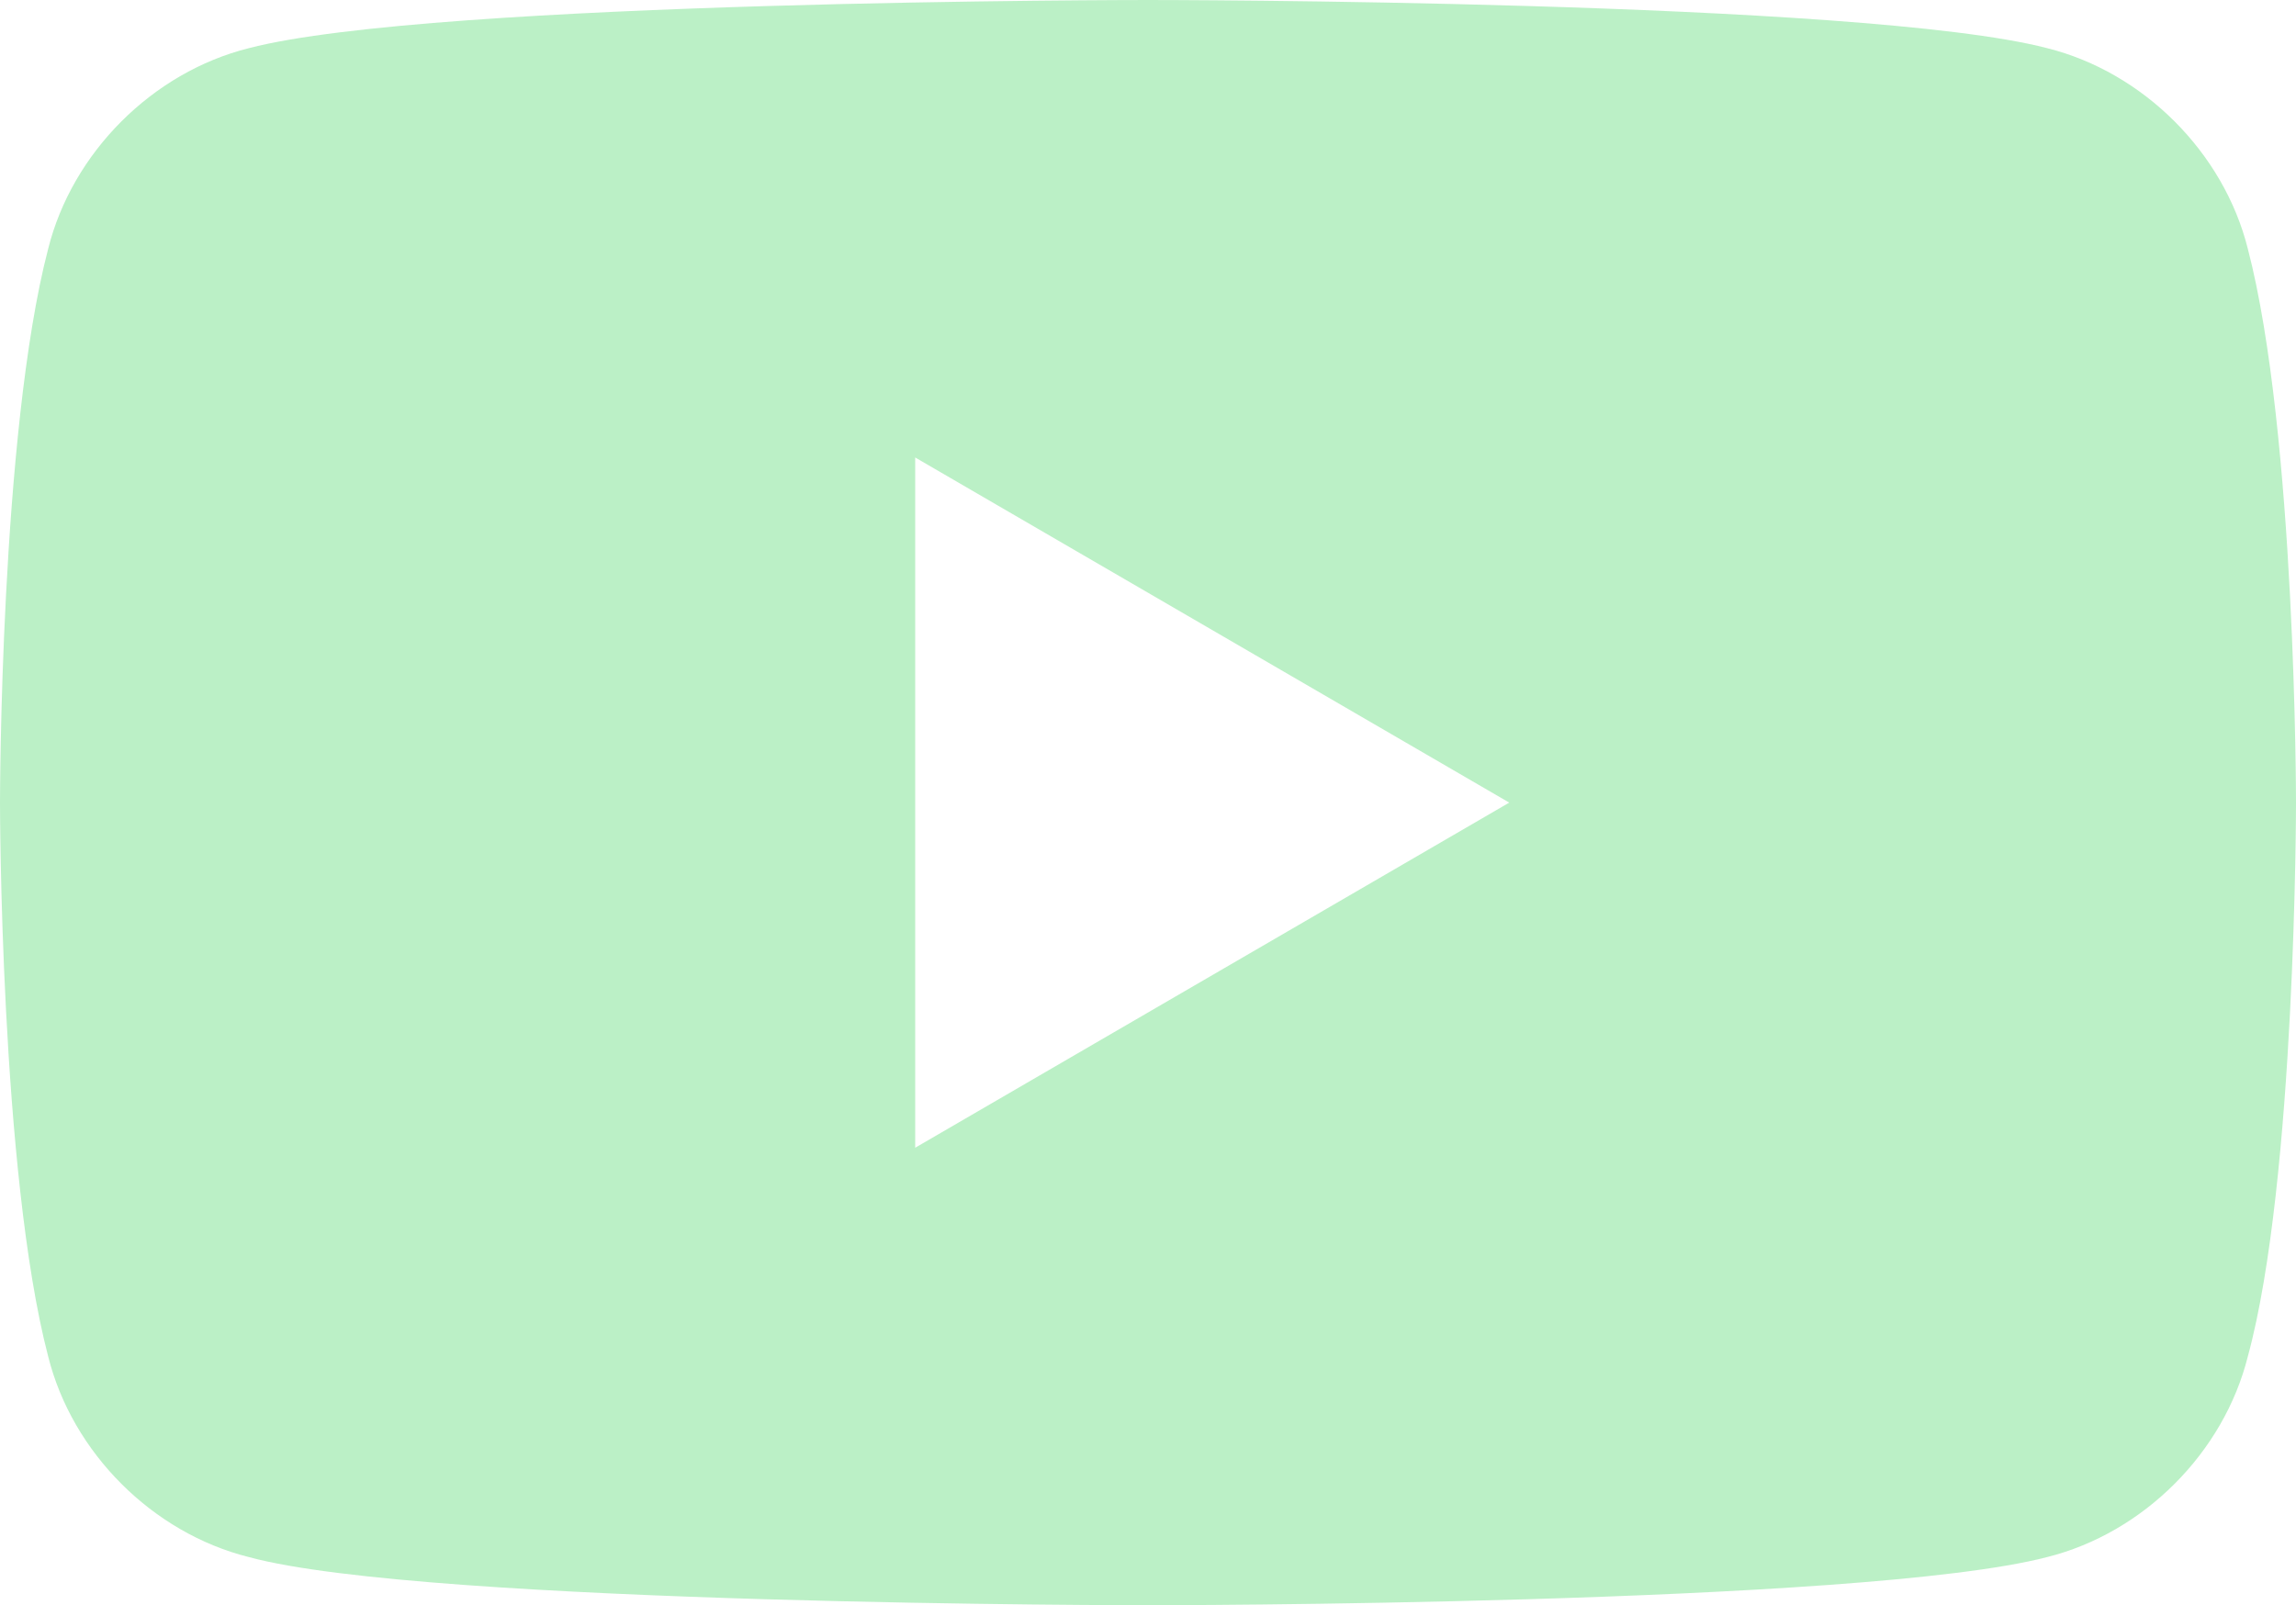 <?xml version="1.0" encoding="UTF-8"?> <svg xmlns="http://www.w3.org/2000/svg" id="Ebene_1" version="1.1" viewBox="0 0 28.6 20"><defs><style> .st0 { fill: #bbf0c6; } </style></defs><path class="st0" d="M28,3.1c-.3-1.2-1.3-2.2-2.5-2.5-2.3-.6-11.2-.6-11.2-.6,0,0-8.9,0-11.2.6C1.9.9.9,1.9.6,3.1c-.6,2.3-.6,6.9-.6,6.9,0,0,0,4.6.6,6.9.3,1.2,1.3,2.2,2.5,2.5,2.2.6,11.2.6,11.2.6,0,0,8.9,0,11.2-.6,1.2-.3,2.2-1.3,2.5-2.5.6-2.2.6-6.9.6-6.9,0,0,0-4.6-.6-6.9ZM11.4,14.3V5.7l7.4,4.3-7.4,4.3Z"></path></svg> 